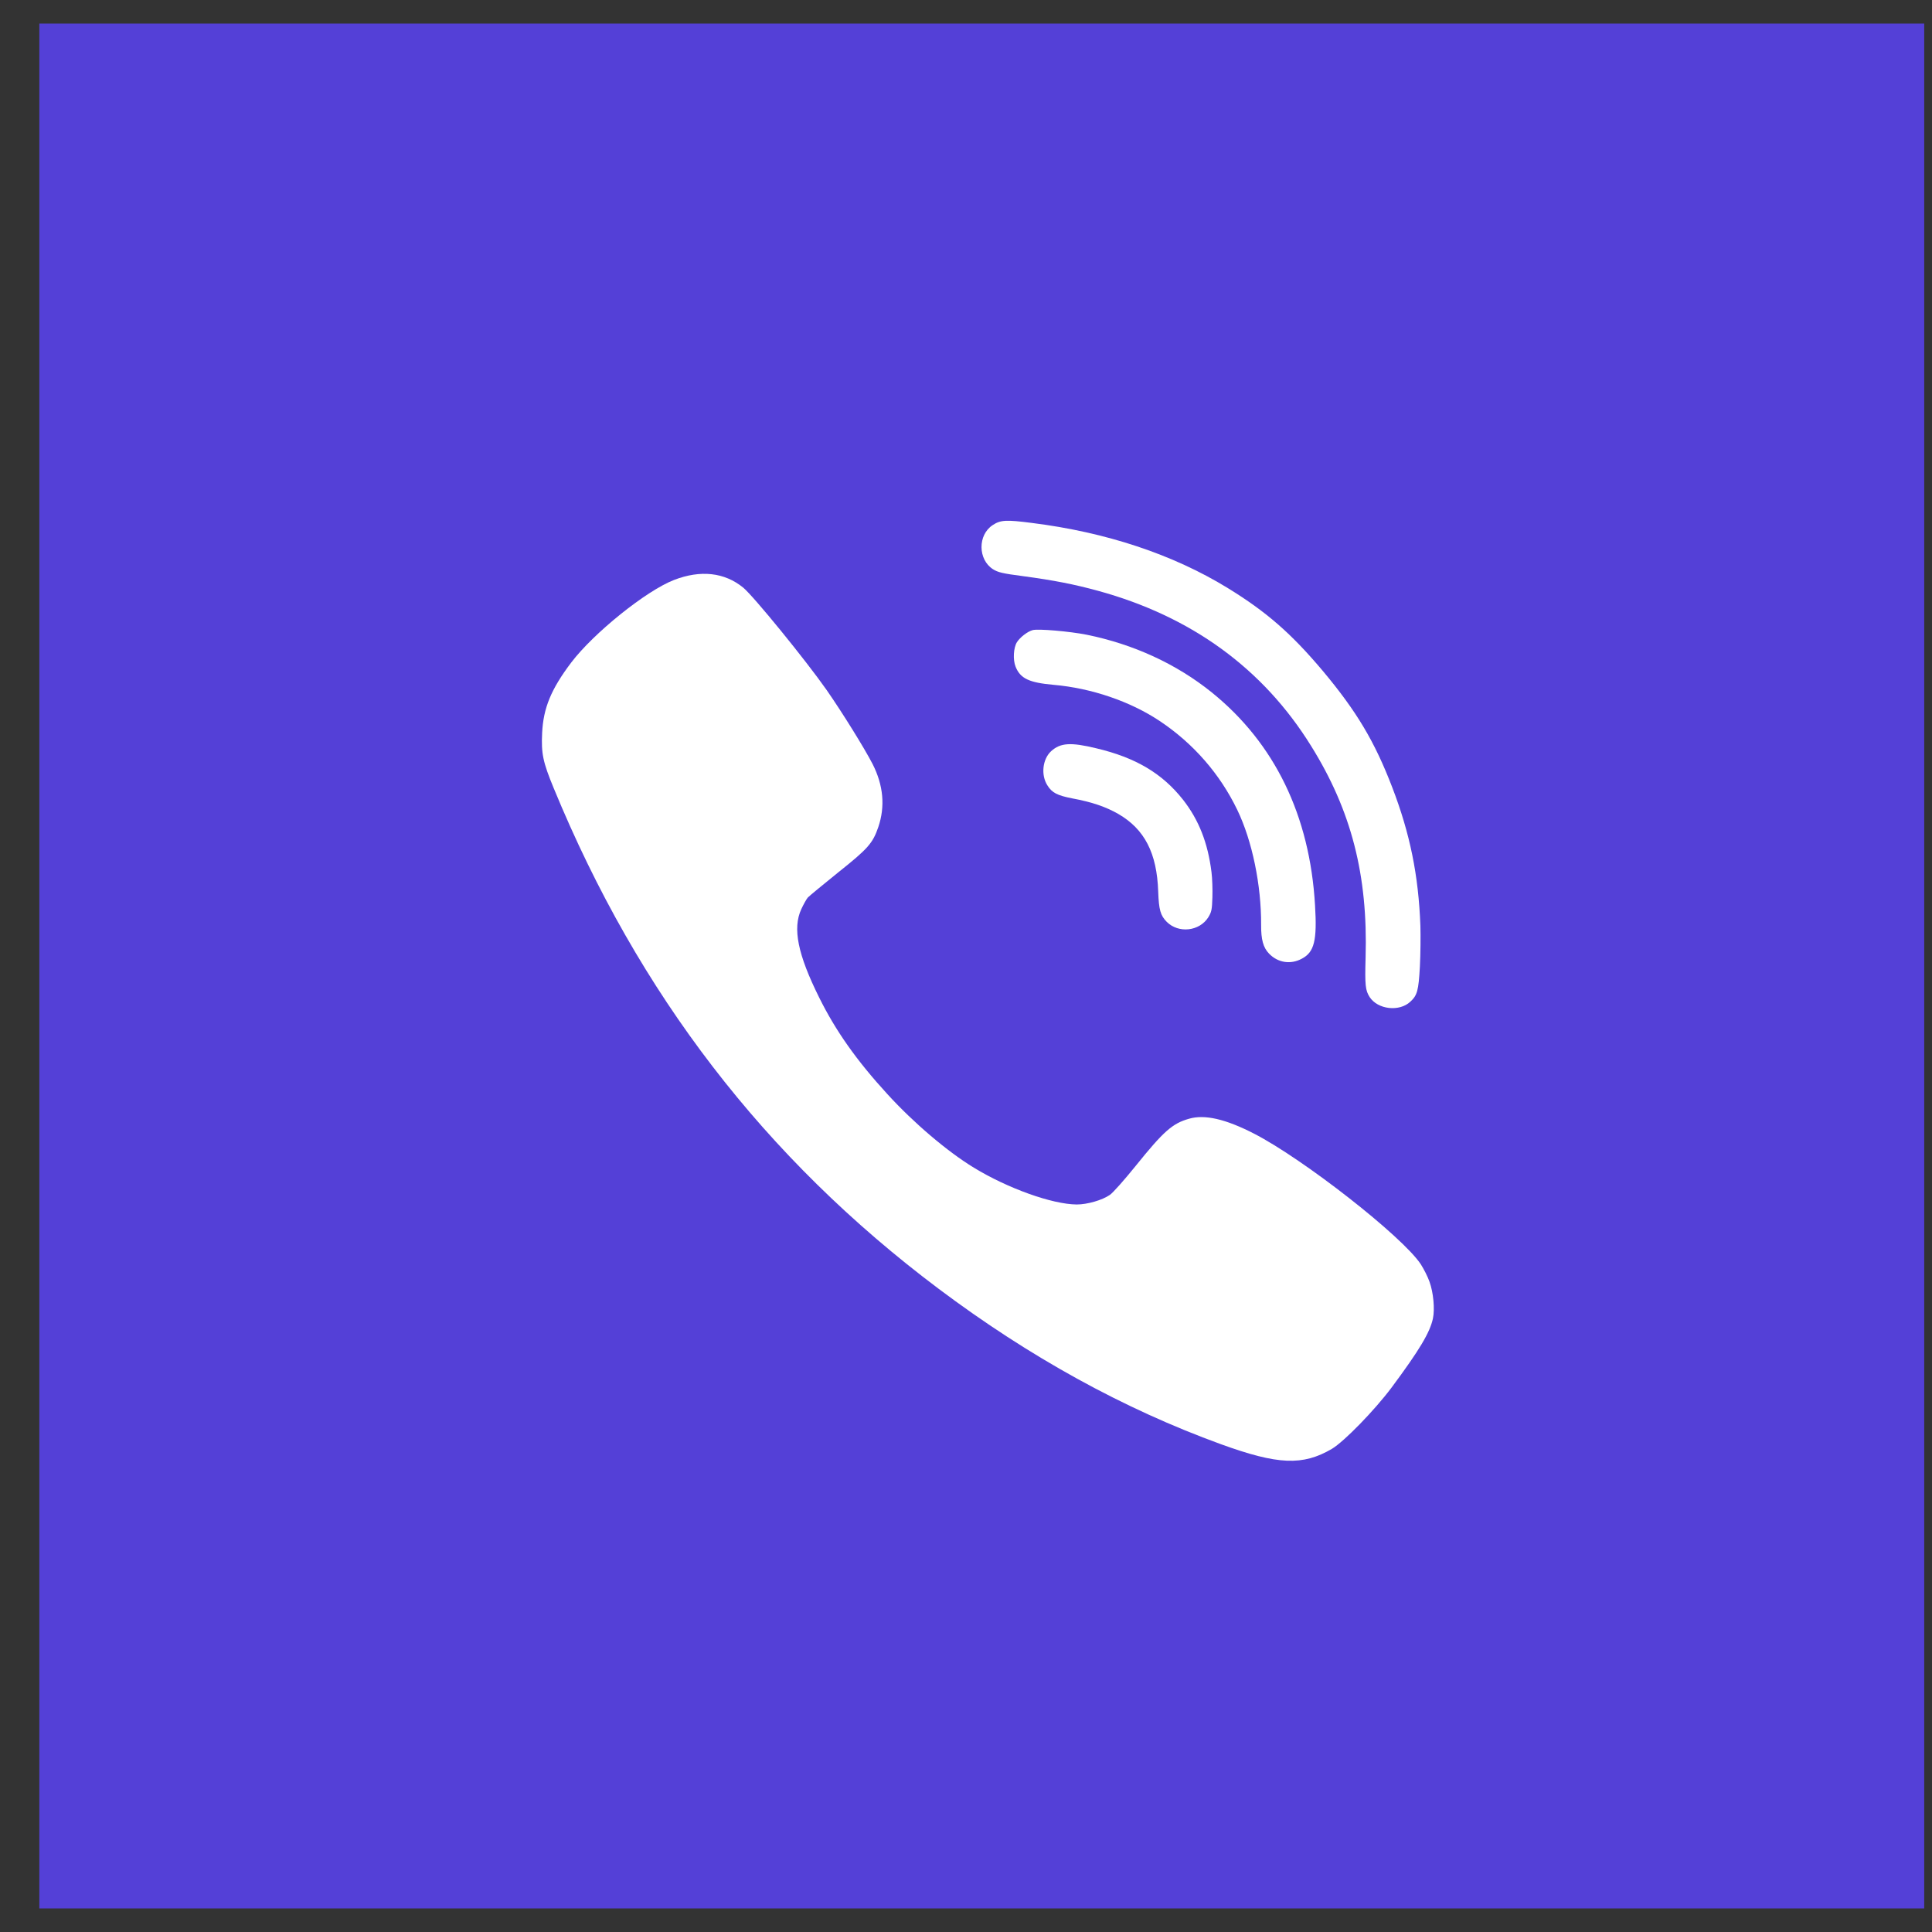 <?xml version="1.0" encoding="UTF-8"?> <svg xmlns="http://www.w3.org/2000/svg" width="41" height="41" viewBox="0 0 41 41" fill="none"><rect x="0" y="0" width="41" height="41" fill="#333333" stroke="none"/> <rect x="0.835" y="0.5" width="40" height="40" fill="#5440D7"></rect> <path d="M25.71 18.51C25.633 17.888 25.442 17.4 25.103 16.968C24.662 16.411 24.099 16.077 23.265 15.88C22.722 15.748 22.502 15.763 22.306 15.942C22.123 16.111 22.087 16.448 22.227 16.666C22.325 16.825 22.439 16.881 22.755 16.943C23.175 17.021 23.465 17.121 23.73 17.272C24.29 17.596 24.552 18.103 24.579 18.923C24.593 19.308 24.626 19.427 24.76 19.563C25.01 19.813 25.454 19.765 25.642 19.466C25.711 19.353 25.721 19.304 25.729 19.042C25.734 18.881 25.727 18.64 25.71 18.51V18.51Z" fill="white"></path> <path d="M27.907 19.211C27.796 17.306 27.051 15.774 25.717 14.695C24.966 14.09 24.058 13.673 23.062 13.47C22.698 13.398 22.026 13.339 21.911 13.373C21.803 13.404 21.649 13.522 21.581 13.628C21.508 13.743 21.492 14.001 21.553 14.15C21.653 14.399 21.839 14.487 22.359 14.533C23.16 14.603 23.986 14.884 24.611 15.301C25.324 15.776 25.89 16.425 26.257 17.187C26.574 17.843 26.768 18.787 26.763 19.632C26.761 19.938 26.808 20.111 26.931 20.237C27.117 20.431 27.388 20.474 27.627 20.345C27.891 20.206 27.953 19.961 27.907 19.211V19.211Z" fill="white"></path> <path d="M30.337 27.203C30.3 27.094 30.213 26.926 30.151 26.829C29.76 26.238 27.657 24.593 26.608 24.055C26.008 23.747 25.564 23.645 25.235 23.741C24.881 23.84 24.695 24.005 24.101 24.742C23.862 25.038 23.617 25.315 23.552 25.358C23.39 25.47 23.073 25.561 22.85 25.561C22.331 25.557 21.39 25.221 20.667 24.78C20.105 24.438 19.384 23.825 18.831 23.218C18.179 22.506 17.735 21.878 17.384 21.169C16.931 20.258 16.816 19.701 17.005 19.293C17.052 19.191 17.114 19.082 17.142 19.048C17.17 19.017 17.462 18.777 17.785 18.516C18.418 18.012 18.521 17.897 18.639 17.552C18.788 17.113 18.747 16.665 18.518 16.214C18.341 15.872 17.878 15.126 17.543 14.644C17.098 14.009 15.993 12.653 15.772 12.47C15.375 12.146 14.866 12.09 14.303 12.308C13.71 12.538 12.598 13.434 12.123 14.059C11.695 14.625 11.53 15.026 11.505 15.555C11.484 15.99 11.521 16.171 11.751 16.727C13.549 21.094 16.232 24.581 19.918 27.349C21.844 28.795 23.84 29.896 25.912 30.649C27.12 31.087 27.645 31.109 28.263 30.748C28.524 30.593 29.169 29.93 29.53 29.448C30.126 28.646 30.346 28.276 30.409 27.98C30.452 27.778 30.418 27.427 30.337 27.203V27.203Z" fill="white"></path> <path d="M30.143 19.649C30.103 18.571 29.922 17.688 29.543 16.702C29.17 15.733 28.792 15.1 28.078 14.245C27.403 13.443 26.879 12.985 26.048 12.475C24.888 11.765 23.476 11.295 21.894 11.097C21.355 11.028 21.233 11.033 21.067 11.143C20.747 11.352 20.751 11.874 21.073 12.08C21.179 12.146 21.273 12.17 21.705 12.226C22.367 12.315 22.793 12.399 23.299 12.537C25.281 13.079 26.805 14.187 27.824 15.831C28.677 17.201 29.031 18.571 28.98 20.321C28.963 20.913 28.976 21.017 29.066 21.159C29.239 21.424 29.696 21.477 29.93 21.257C30.076 21.123 30.104 21.022 30.132 20.516C30.146 20.252 30.149 19.862 30.143 19.649V19.649Z" fill="white"></path> </svg> 